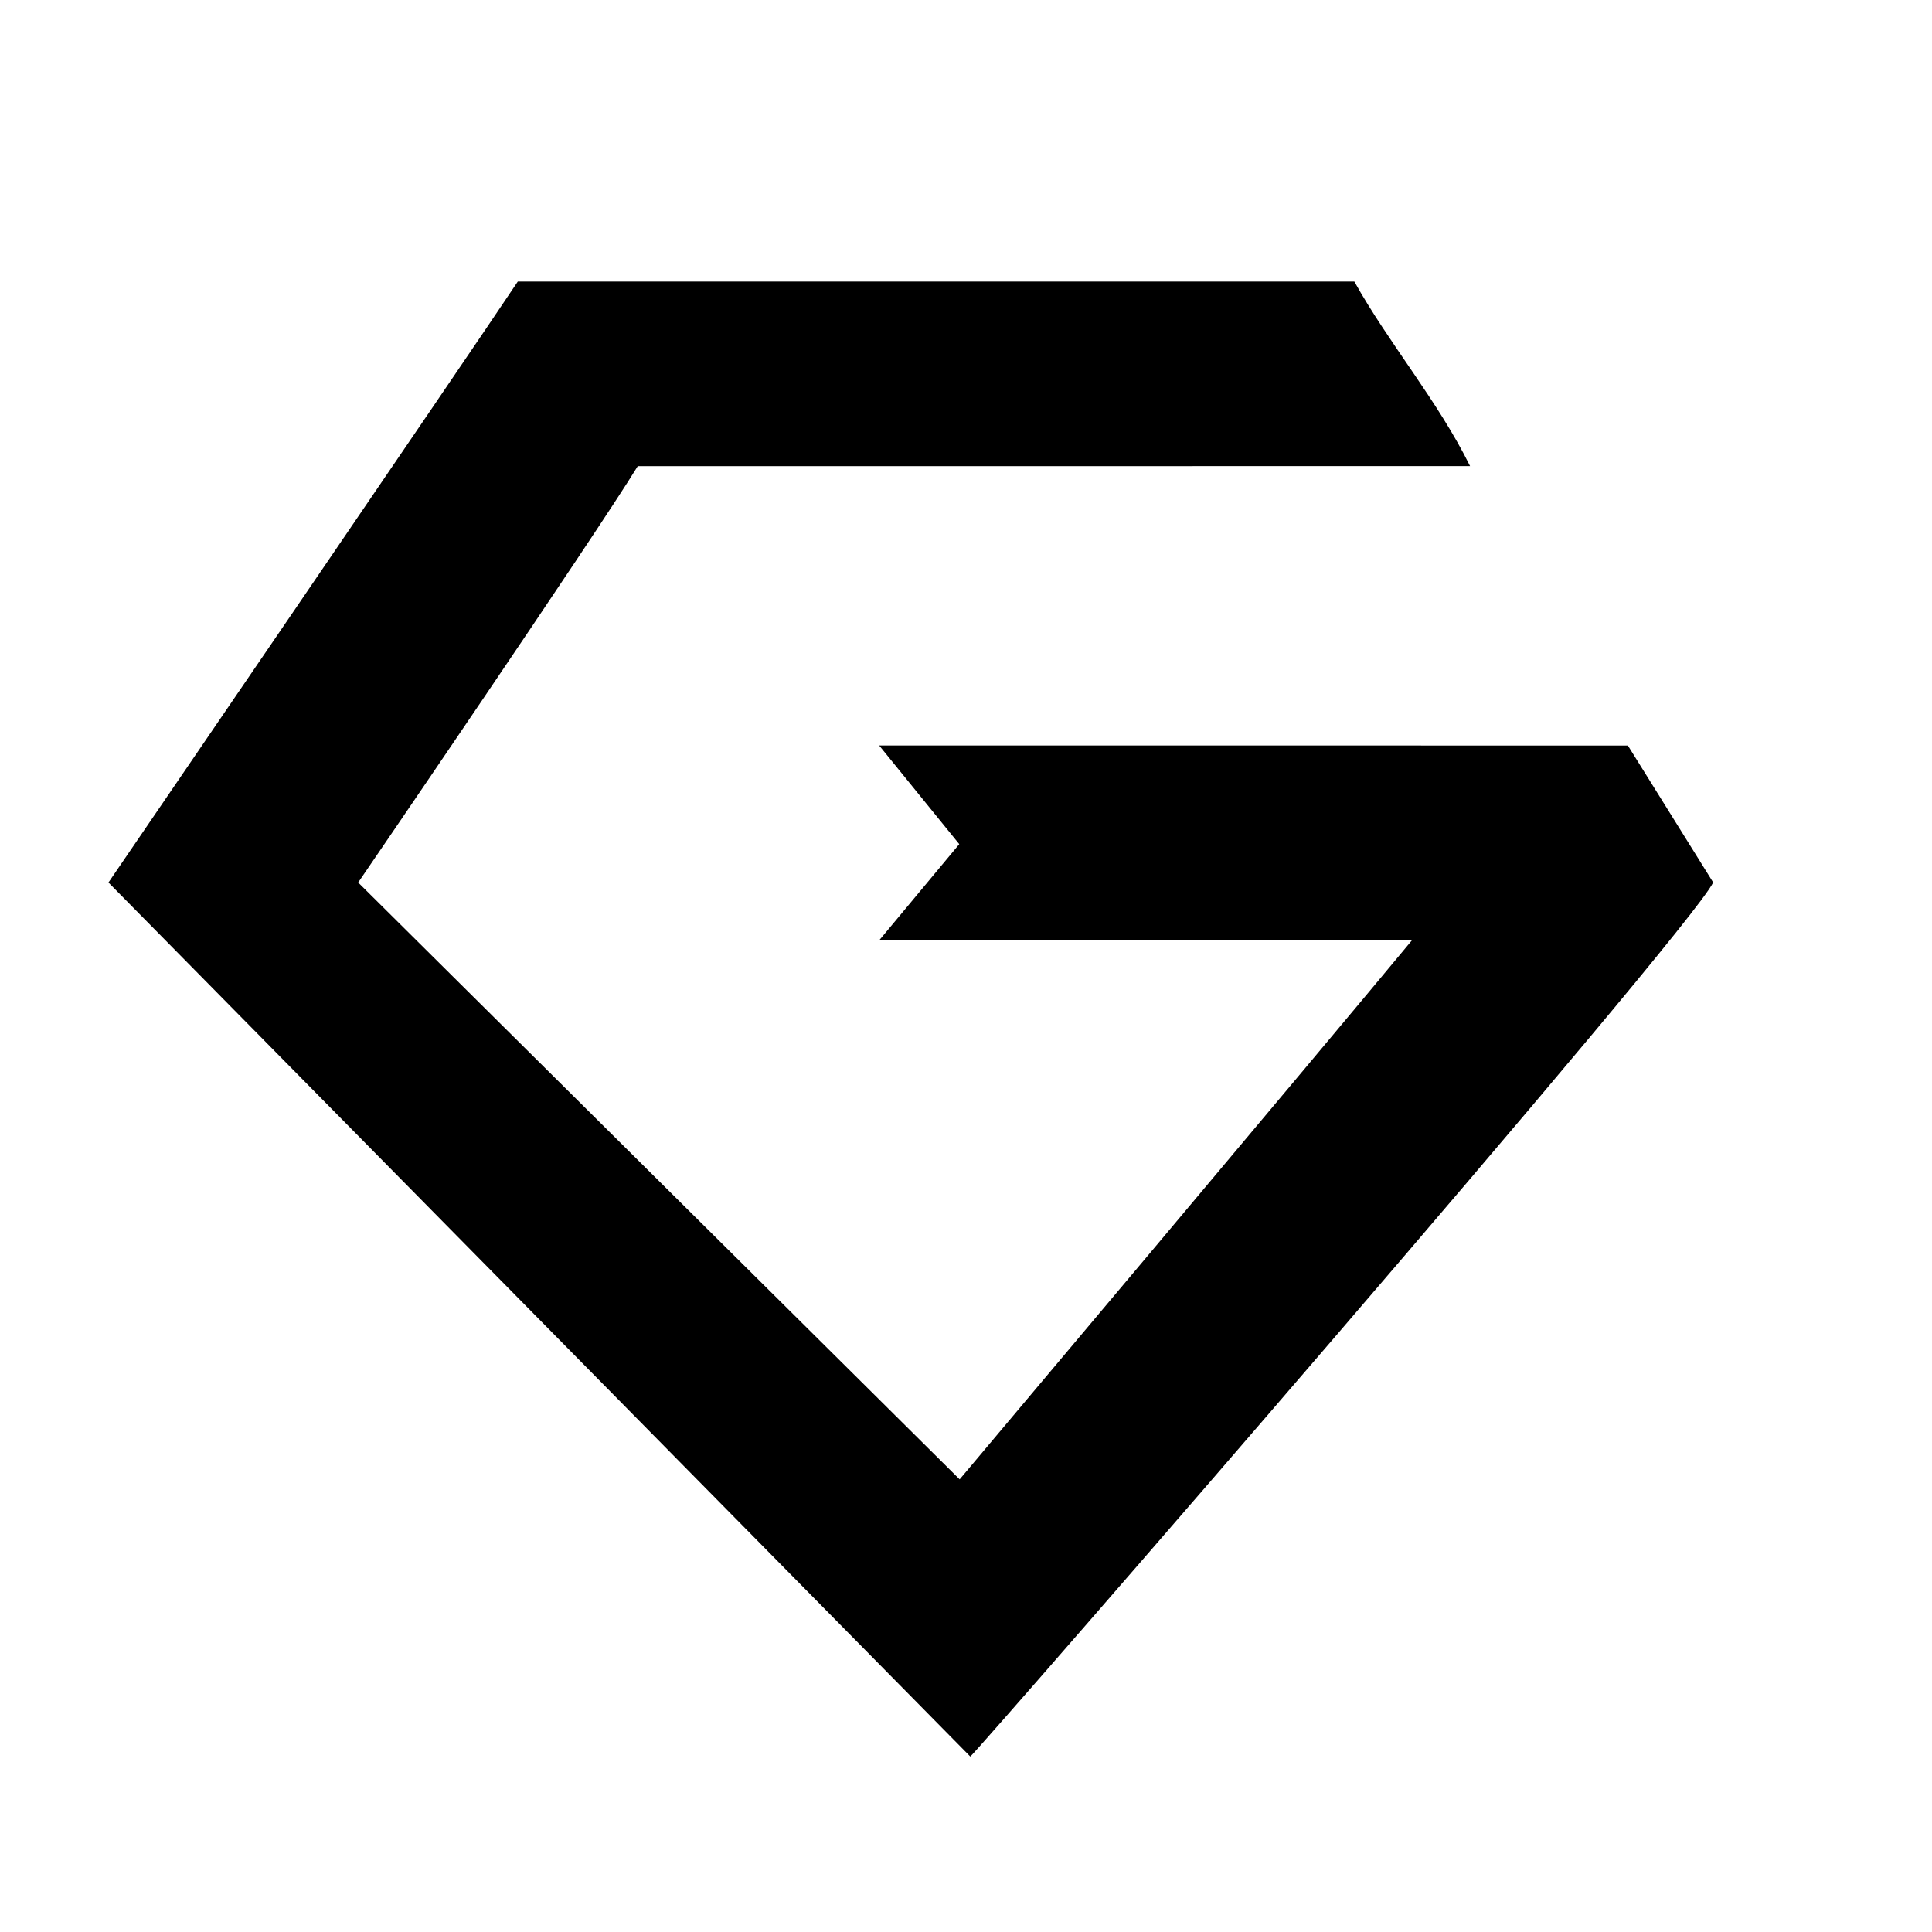 <?xml version="1.0" encoding="UTF-8"?> <svg xmlns="http://www.w3.org/2000/svg" xmlns:xlink="http://www.w3.org/1999/xlink" xmlns:xodm="http://www.corel.com/coreldraw/odm/2003" xml:space="preserve" width="420mm" height="420mm" version="1.1" style="shape-rendering:geometricPrecision; text-rendering:geometricPrecision; image-rendering:optimizeQuality; fill-rule:evenodd; clip-rule:evenodd" viewBox="0 0 42000 42000"> <defs> <style type="text/css"> .fil0 {fill:black} </style> </defs> <g id="Слой_x0020_1">  <path class="fil0" d="M2357.65 19185.18l18735.6 19000.17c135.65,-85.5 15646.37,-17935.17 16149.45,-19001.9l-1854.07 -2976.11 -16276.71 -1.35 1741.54 2145.21 -1741.54 2091.75 11582.03 -0.82c-2290.59,2760.59 -9832.03,11717.91 -9832.03,11717.91l-13075.48 -12974.86c0,0 5160.25,-7550.8 6077.25,-9051.28l18094.33 -1.13c-704.39,-1424.35 -1771.79,-2675.69 -2515.71,-4012.22l-18185.88 -0.08c-1086.64,1632.25 -8898.78,13064.71 -8898.78,13064.71z"></path> </g> </svg> 